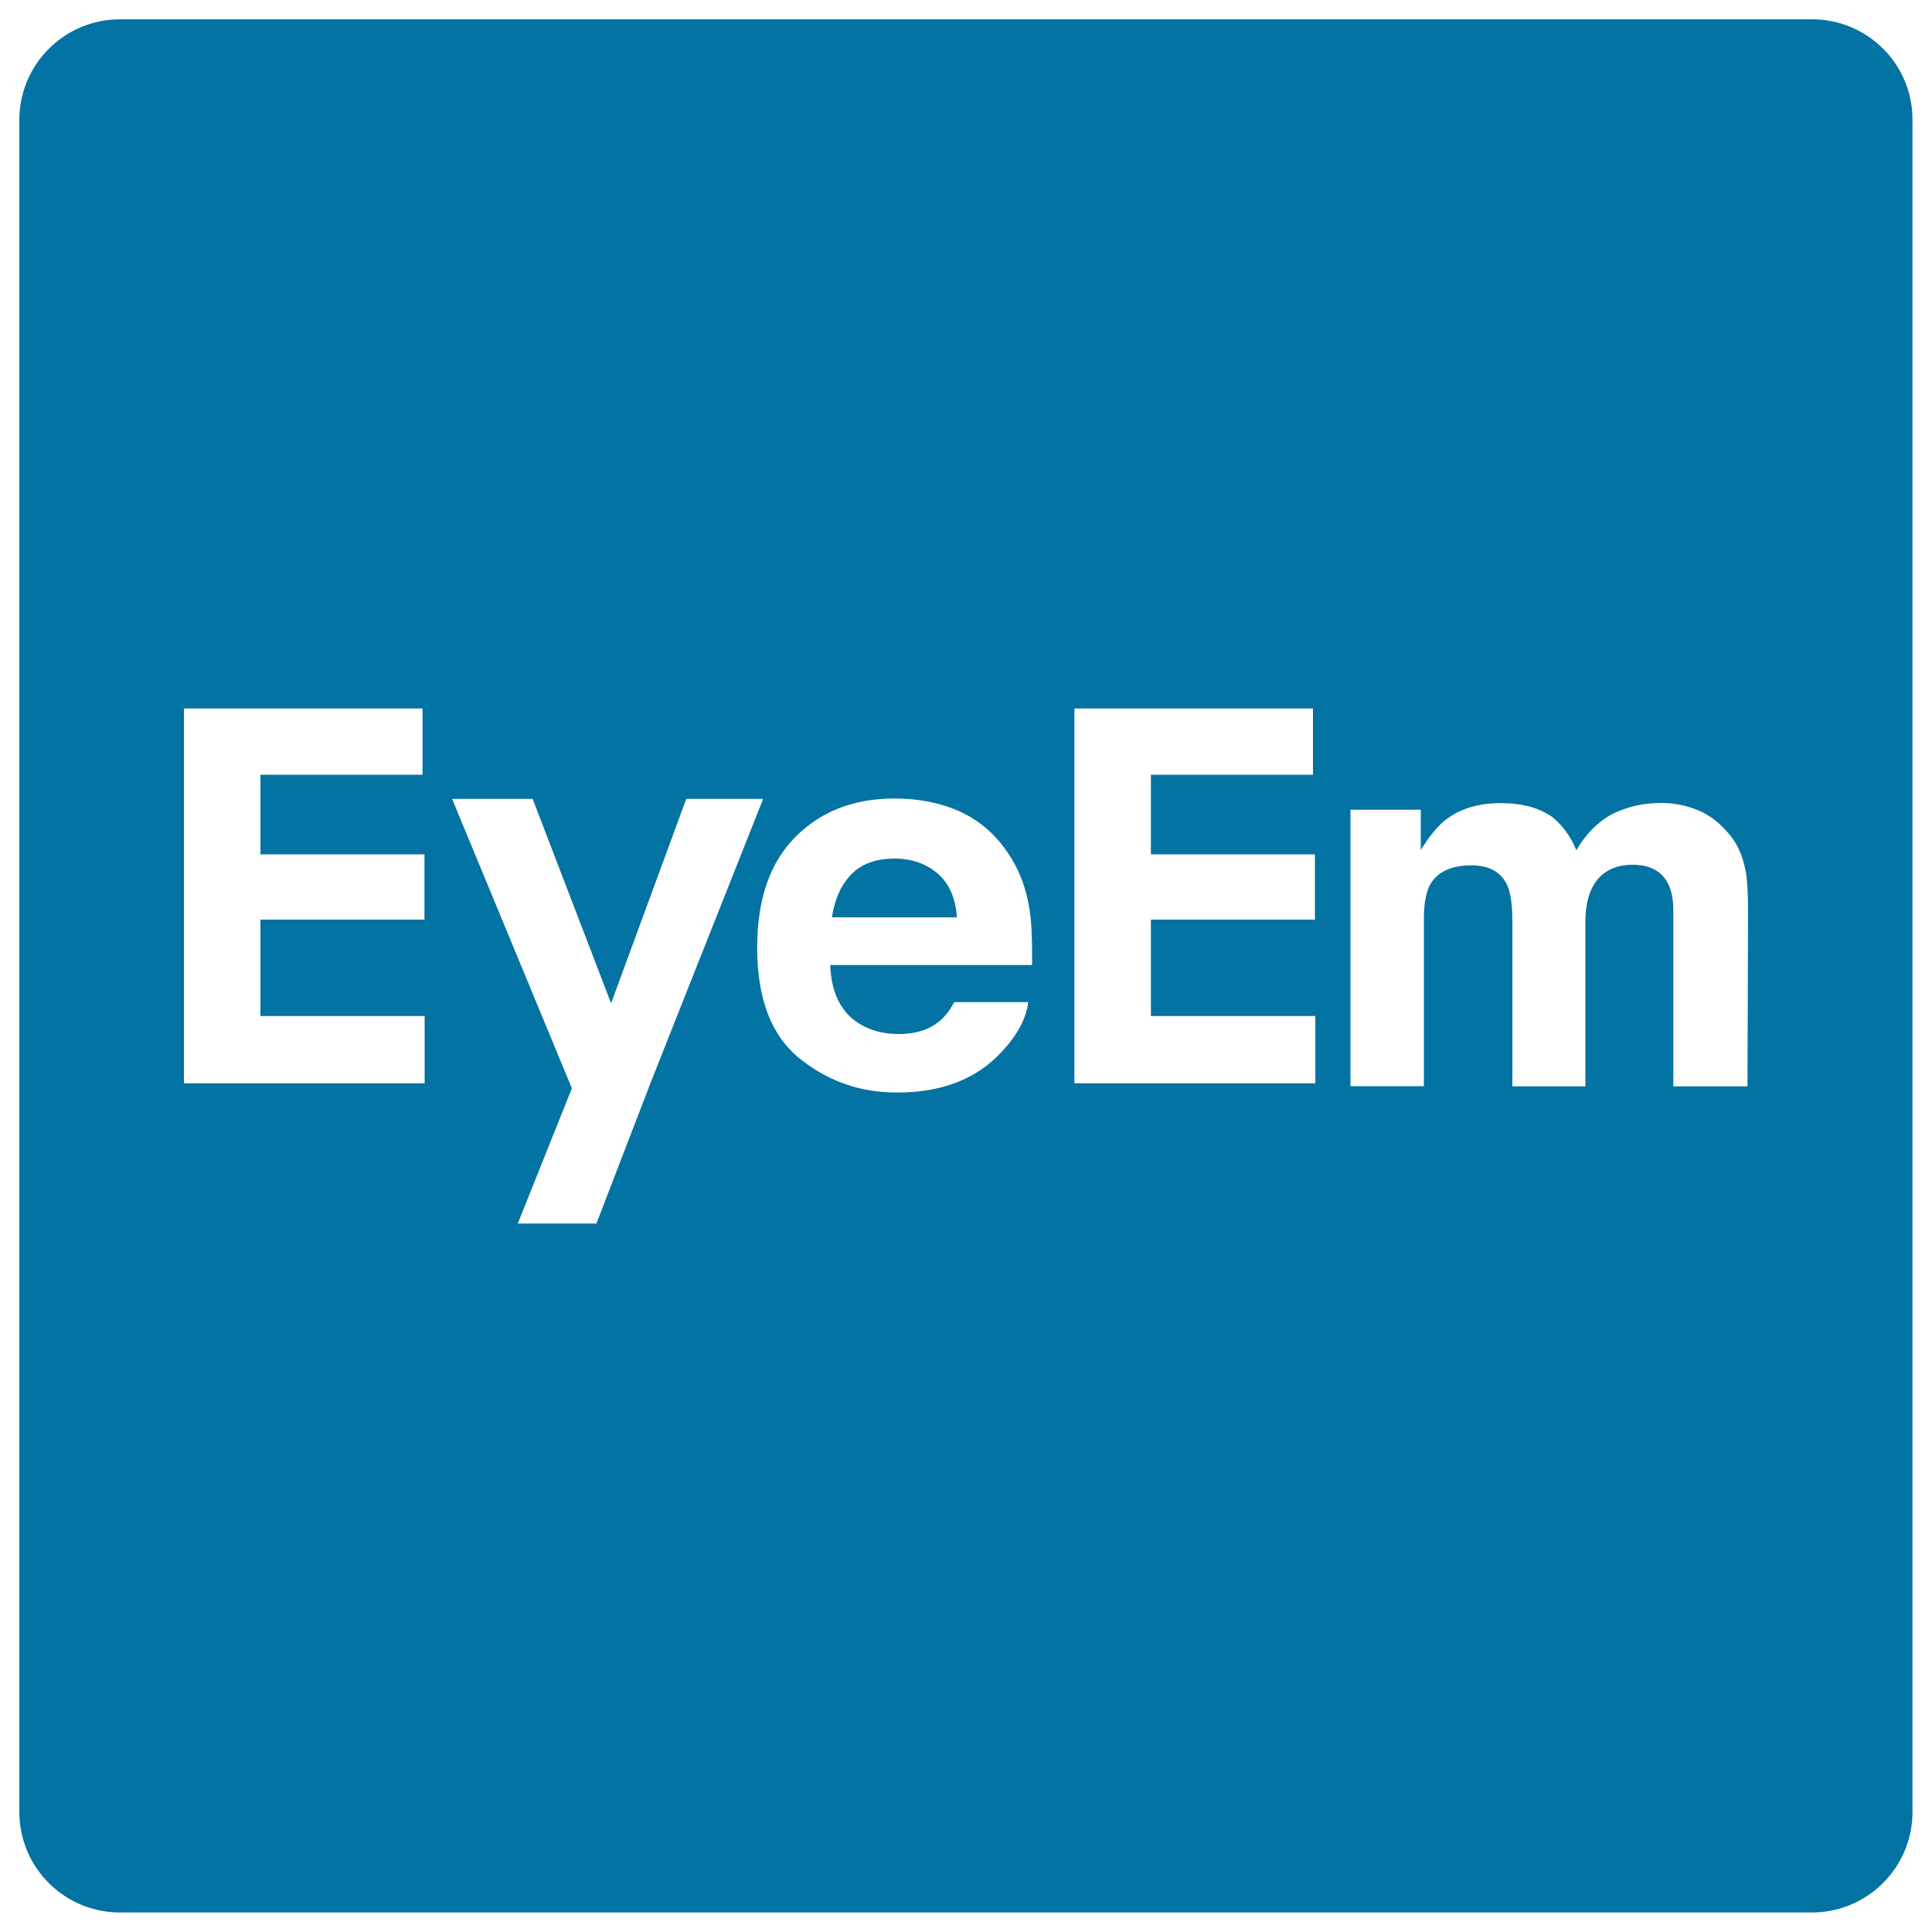 <svg xmlns="http://www.w3.org/2000/svg" viewBox="0 0 1000 1000" style="fill:#0273a2">
<title>Eyeem Logo SVG icon</title>
<g><g><path d="M463,444.4c-9.6,0-17.1,2.7-22.4,8.2c-5.3,5.5-8.6,12.9-10,22.2h64.7c-0.7-10-4-17.5-10-22.7C479.3,447,471.8,444.4,463,444.4z"/><path d="M937.9,10H62.1C33.3,10,10,33.3,10,62.1v875.7c0,28.8,23.3,52.1,52.1,52.1h875.7c28.8,0,52.1-23.3,52.1-52.1V62.1C990,33.3,966.7,10,937.9,10z M219.9,560.7H95.2v-194h123.5v34.3h-83.9v41.2h84.9V476h-84.9v49.9h85V560.7z M308.7,633.3h-40.7l28-70l-62-149.8h41.7l40.6,105.8l38.9-105.8H395l-58,146.3L308.7,633.3z M534.2,499.5H429.7c0.6,14.4,5.6,24.5,15,30.3c5.7,3.6,12.6,5.4,20.6,5.4c8.6,0,15.5-2.2,20.9-6.6c2.9-2.4,5.5-5.7,7.7-9.9h38.3c-1,8.5-5.7,17.2-13.9,25.9c-12.9,13.9-30.8,20.9-54,20.9c-19.1,0-35.9-5.9-50.5-17.7c-14.6-11.8-21.9-30.9-21.9-57.4c0-24.8,6.6-43.9,19.8-57.2c13.2-13.3,30.3-19.9,51.3-19.9c12.5,0,23.7,2.2,33.7,6.7c10,4.5,18.3,11.6,24.8,21.2c5.9,8.5,9.7,18.4,11.4,29.7C534,477.6,534.3,487.1,534.2,499.5z M680.7,560.7H556.1v-194h123.5v34.3h-83.9v41.2h84.9V476h-84.9v49.9h85.1V560.7z M904.5,562.3h-38.4v-91.3c0-5.4-0.9-9.9-2.6-13.4c-3.3-6.7-9.5-10-18.4-10c-10.3,0-17.5,4.3-21.5,12.9c-2,4.6-3,10-3,16.4v85.4h-37.8v-85.4c0-8.5-0.9-14.7-2.6-18.6c-3.2-6.9-9.3-10.4-18.6-10.4c-10.7,0-17.9,3.5-21.6,10.4c-2,4-3,9.8-3,17.6v86.3h-38V419.1h36.4V440c4.6-7.5,9-12.8,13.2-15.9c7.3-5.6,16.7-8.4,28.3-8.4c11,0,19.8,2.4,26.6,7.2c5.4,4.5,9.6,10.2,12.4,17.2c4.9-8.4,11-14.6,18.3-18.6c7.7-3.9,16.3-5.9,25.8-5.9c6.3,0,12.5,1.2,18.7,3.7c6.1,2.4,11.7,6.8,16.7,12.9c4.1,5,6.7,11.2,8.1,18.4c0.9,4.8,1.3,11.9,1.3,21.2L904.5,562.3z"/></g></g>
</svg>